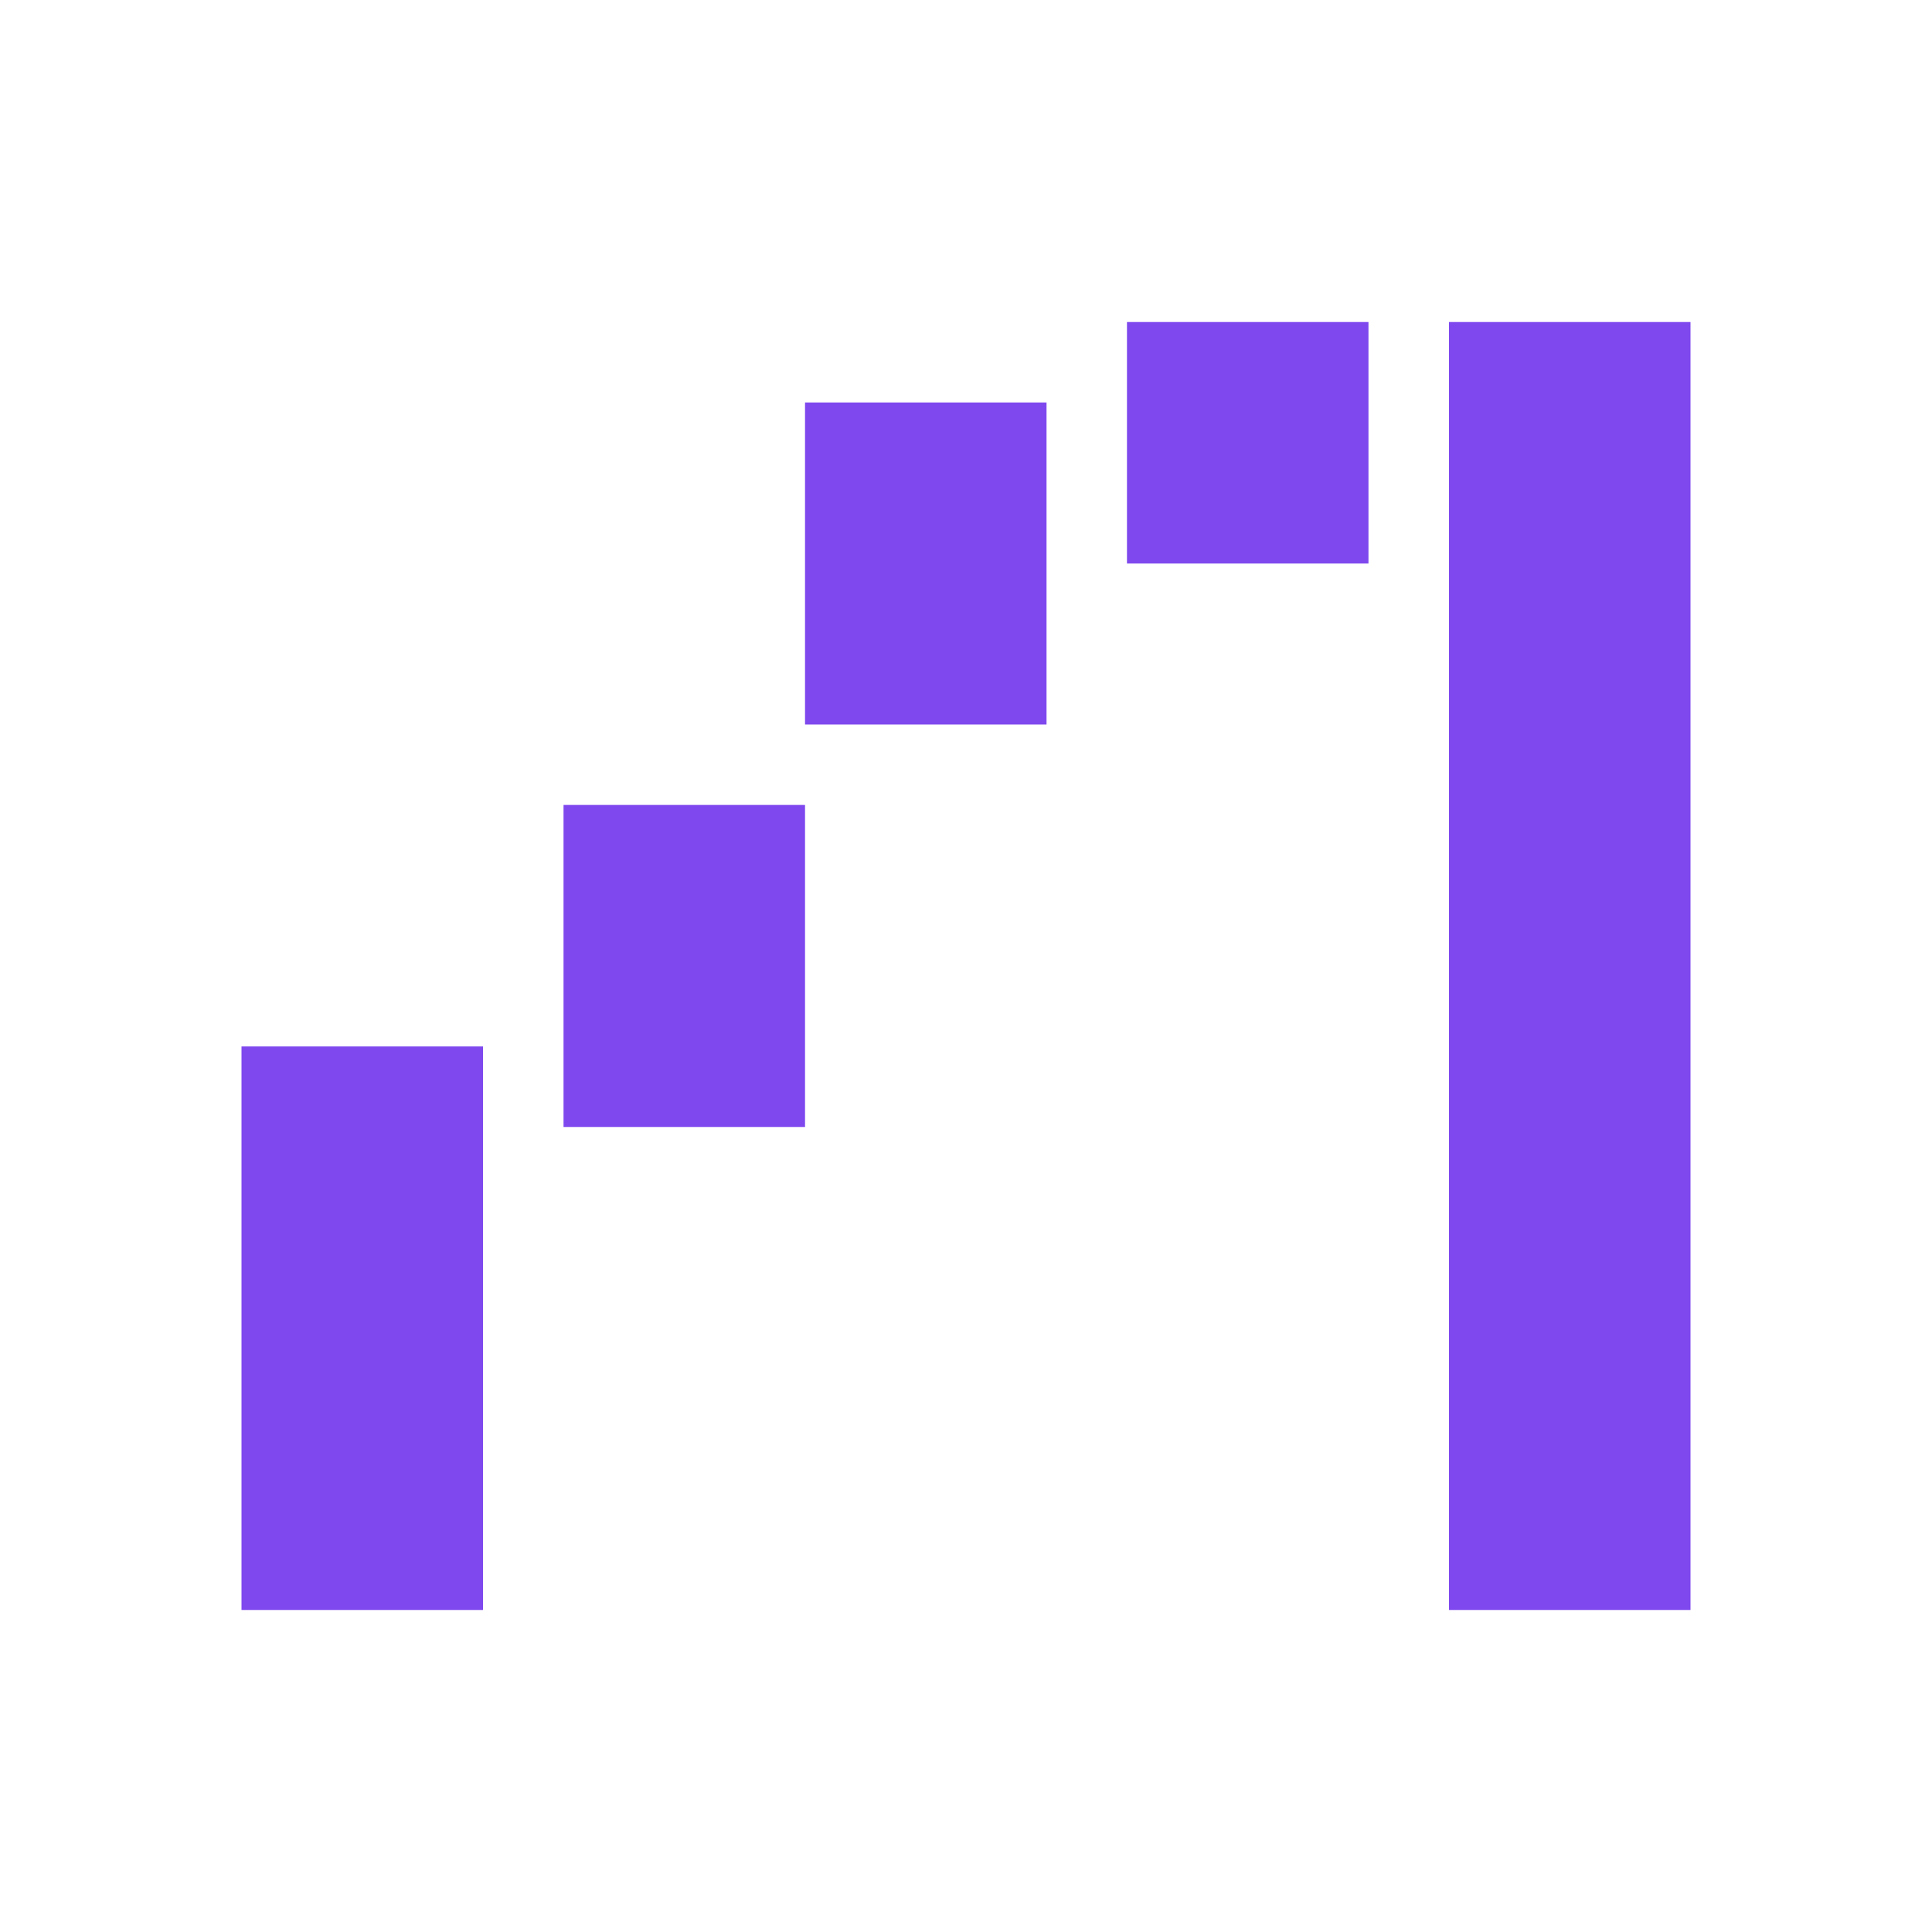 <svg width="22" height="22" viewBox="0 0 22 22" fill="none" xmlns="http://www.w3.org/2000/svg">
<path d="M2.75 18.333V11.916H5.5V18.333H2.75ZM6.417 12.833V9.166H9.167V12.833H6.417ZM9.167 8.25V4.583H11.917V8.25H9.167ZM12.833 6.417V3.667H15.583V6.417H12.833ZM16.5 18.333V3.667H19.25V18.333H16.5Z" fill="#7E48EE"/>
</svg>
